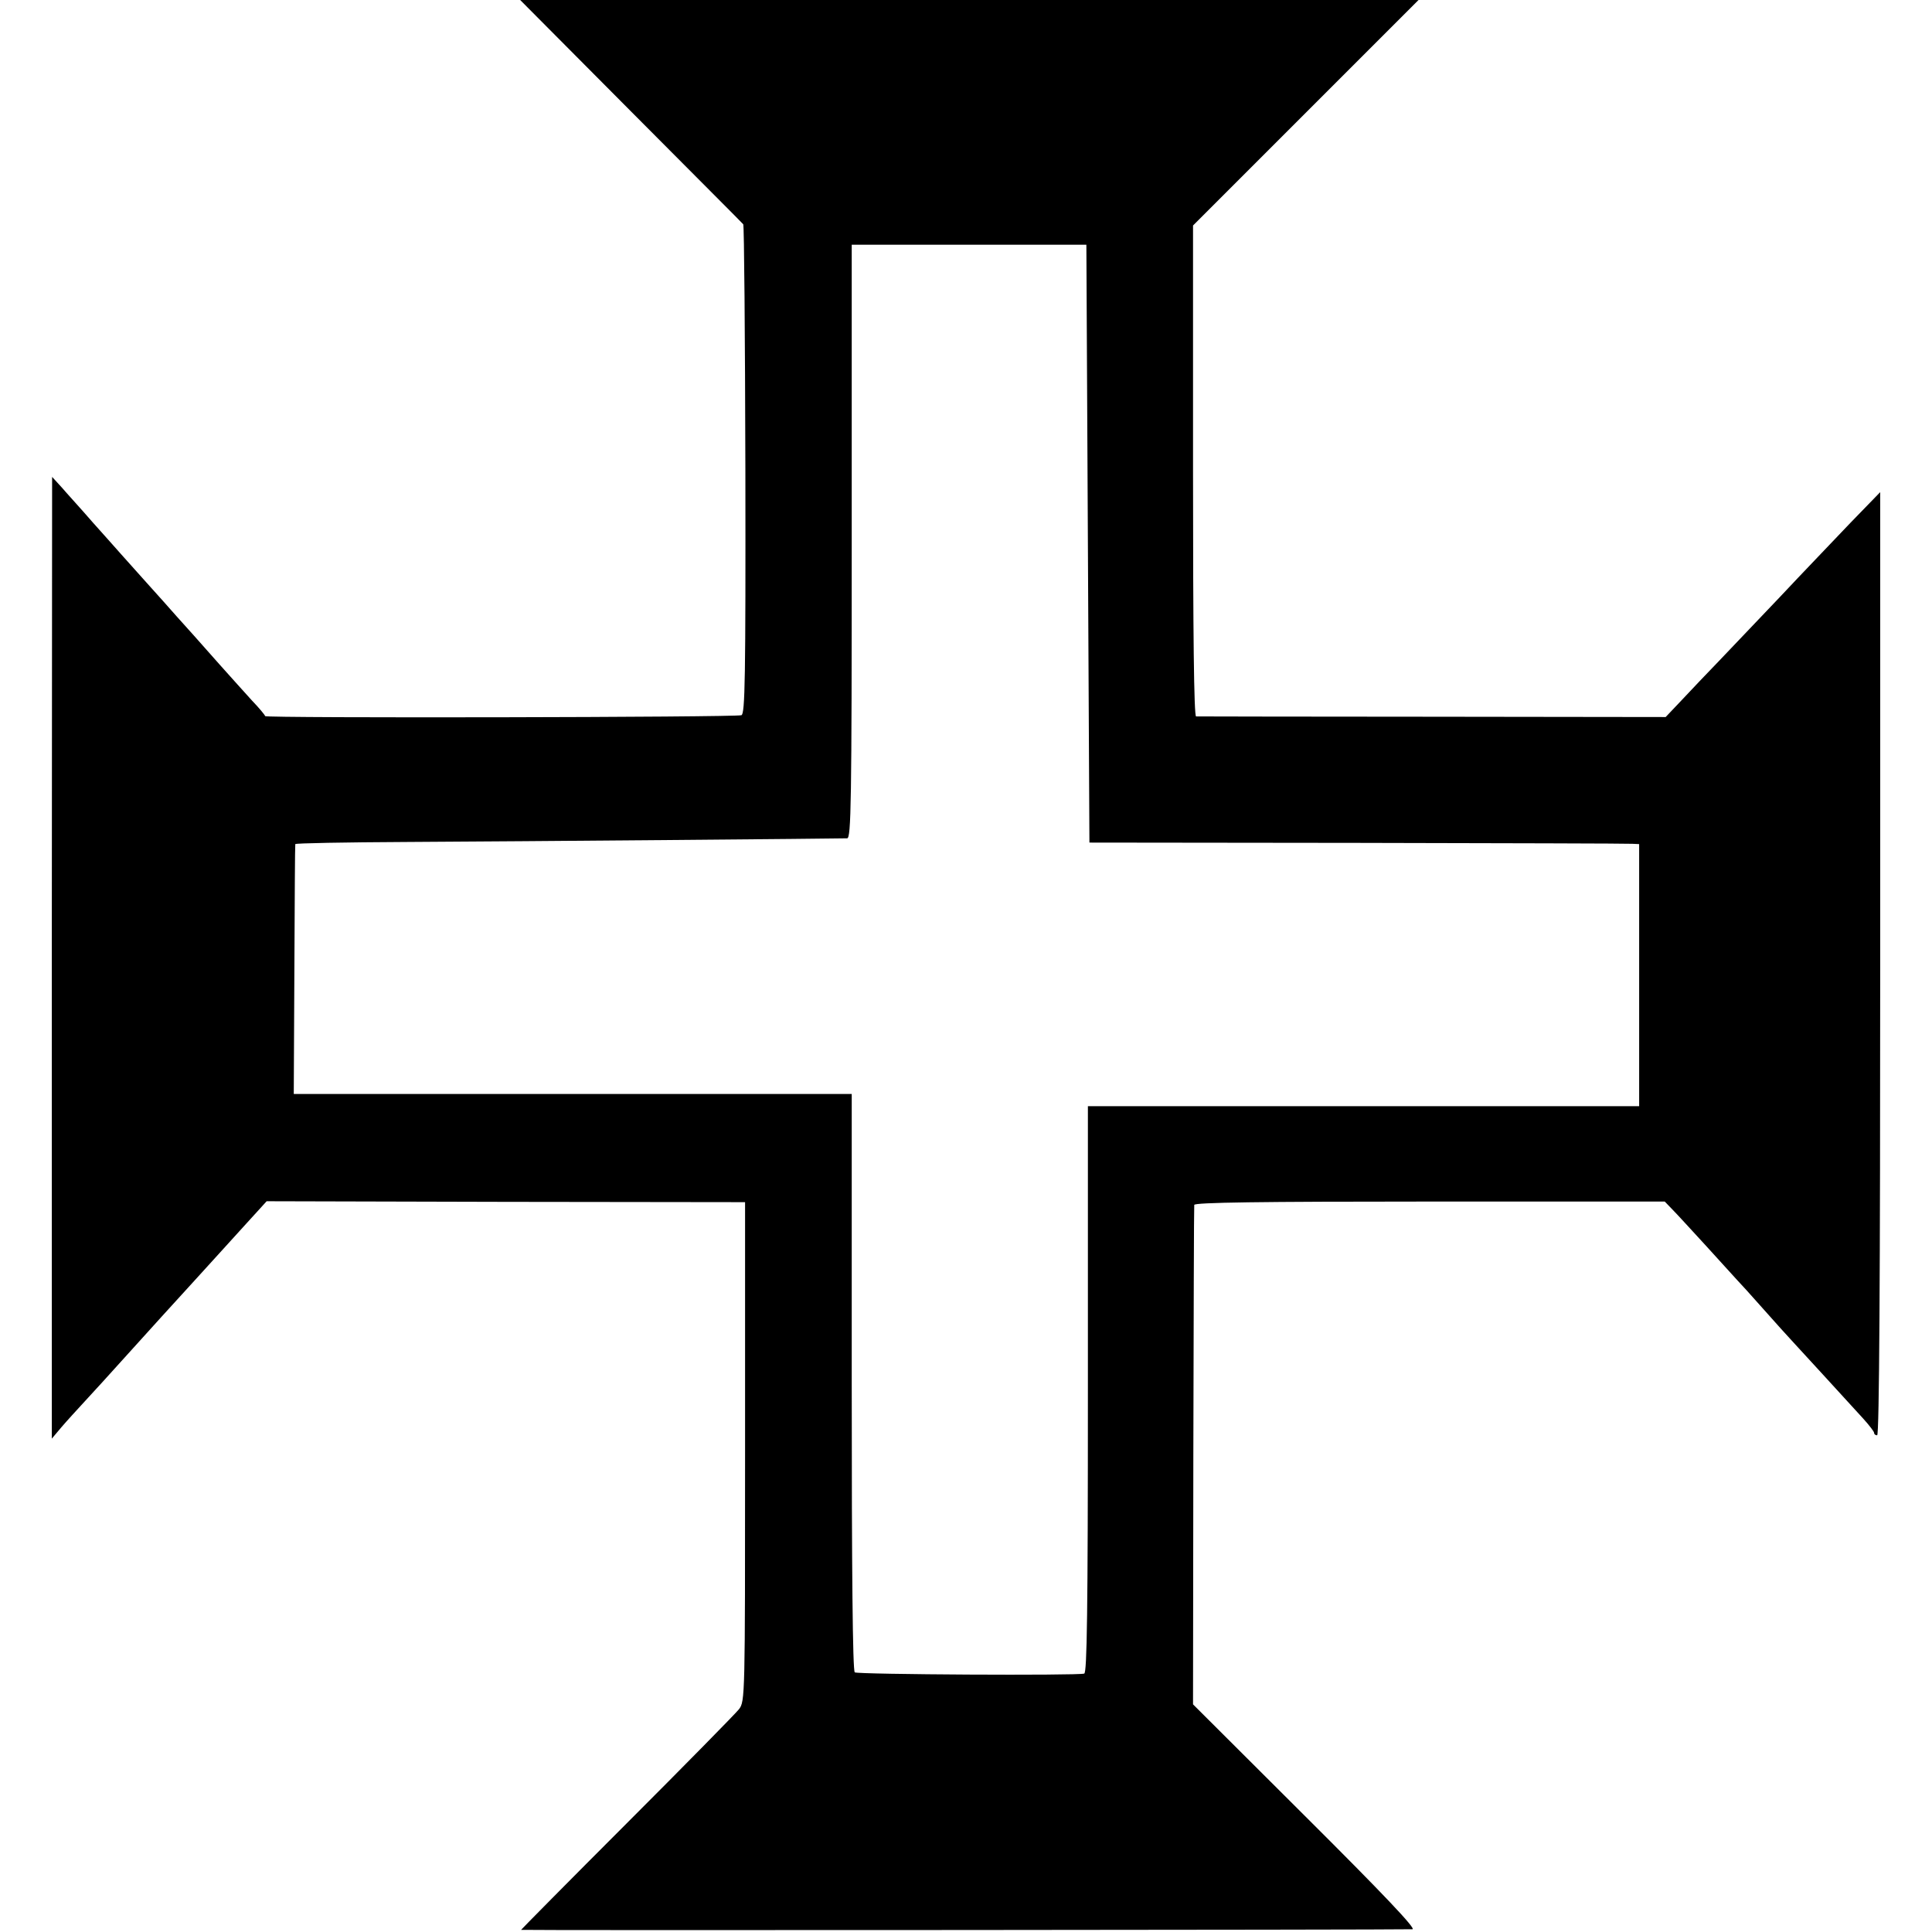<?xml version="1.0" standalone="no"?>
<!DOCTYPE svg PUBLIC "-//W3C//DTD SVG 20010904//EN"
 "http://www.w3.org/TR/2001/REC-SVG-20010904/DTD/svg10.dtd">
<svg version="1.0" xmlns="http://www.w3.org/2000/svg"
 width="634pt" height="634pt" viewBox="0 0 634 634"
 preserveAspectRatio="xMidYMid meet">
<g transform="translate(0,634) scale(0.1,-0.1)"
fill="#000000" stroke="none">
<path d="M2071 5974 c200 -201 366 -367 368 -370 3 -2 6 -365 7 -805 1 -686
-1 -802 -13 -806 -18 -7 -1563 -10 -1563 -3 0 3 -19 26 -43 51 -23 25 -71 79
-107 119 -81 92 -97 109 -140 157 -19 22 -64 72 -100 112 -36 40 -74 83 -85
95 -11 12 -51 58 -90 101 -38 44 -85 95 -102 115 l-32 35 -1 -1578 0 -1578 32
38 c18 21 52 58 75 83 46 50 58 63 160 176 39 43 82 91 95 105 66 72 131 144
203 223 44 49 94 103 110 121 l30 33 785 -2 785 -1 0 -819 c0 -806 0 -819 -20
-845 -11 -14 -177 -183 -368 -374 -191 -191 -347 -349 -347 -350 0 -2 2872 0
2925 2 13 1 -94 114 -350 369 l-370 369 1 814 c1 448 2 819 3 825 1 8 213 11
773 11 l771 0 26 -27 c14 -14 64 -69 111 -120 47 -52 92 -101 100 -110 8 -8
47 -51 85 -94 39 -44 84 -94 100 -111 29 -31 153 -167 229 -250 20 -22 36 -43
36 -47 0 -5 5 -8 10 -8 7 0 10 522 10 1548 l0 1547 -98 -101 c-53 -56 -158
-165 -232 -244 -74 -78 -164 -172 -200 -210 -36 -37 -89 -93 -119 -125 l-55
-58 -765 1 c-421 0 -771 1 -776 1 -7 1 -10 274 -10 806 l0 805 370 370 370
370 -1474 0 -1474 0 364 -366z m1499 -1418 l5 -981 880 -1 c484 -1 890 -2 902
-3 l22 -1 0 -430 0 -430 -904 0 -905 0 0 -929 c0 -734 -3 -930 -12 -933 -21
-7 -742 -3 -753 4 -7 4 -10 335 -10 952 l0 946 -915 0 -916 0 2 408 c1 224 2
409 3 412 0 3 164 6 364 7 386 2 1422 11 1447 12 13 1 15 114 15 975 l0 973
385 0 385 0 5 -981z"/>
</g>
</svg>
